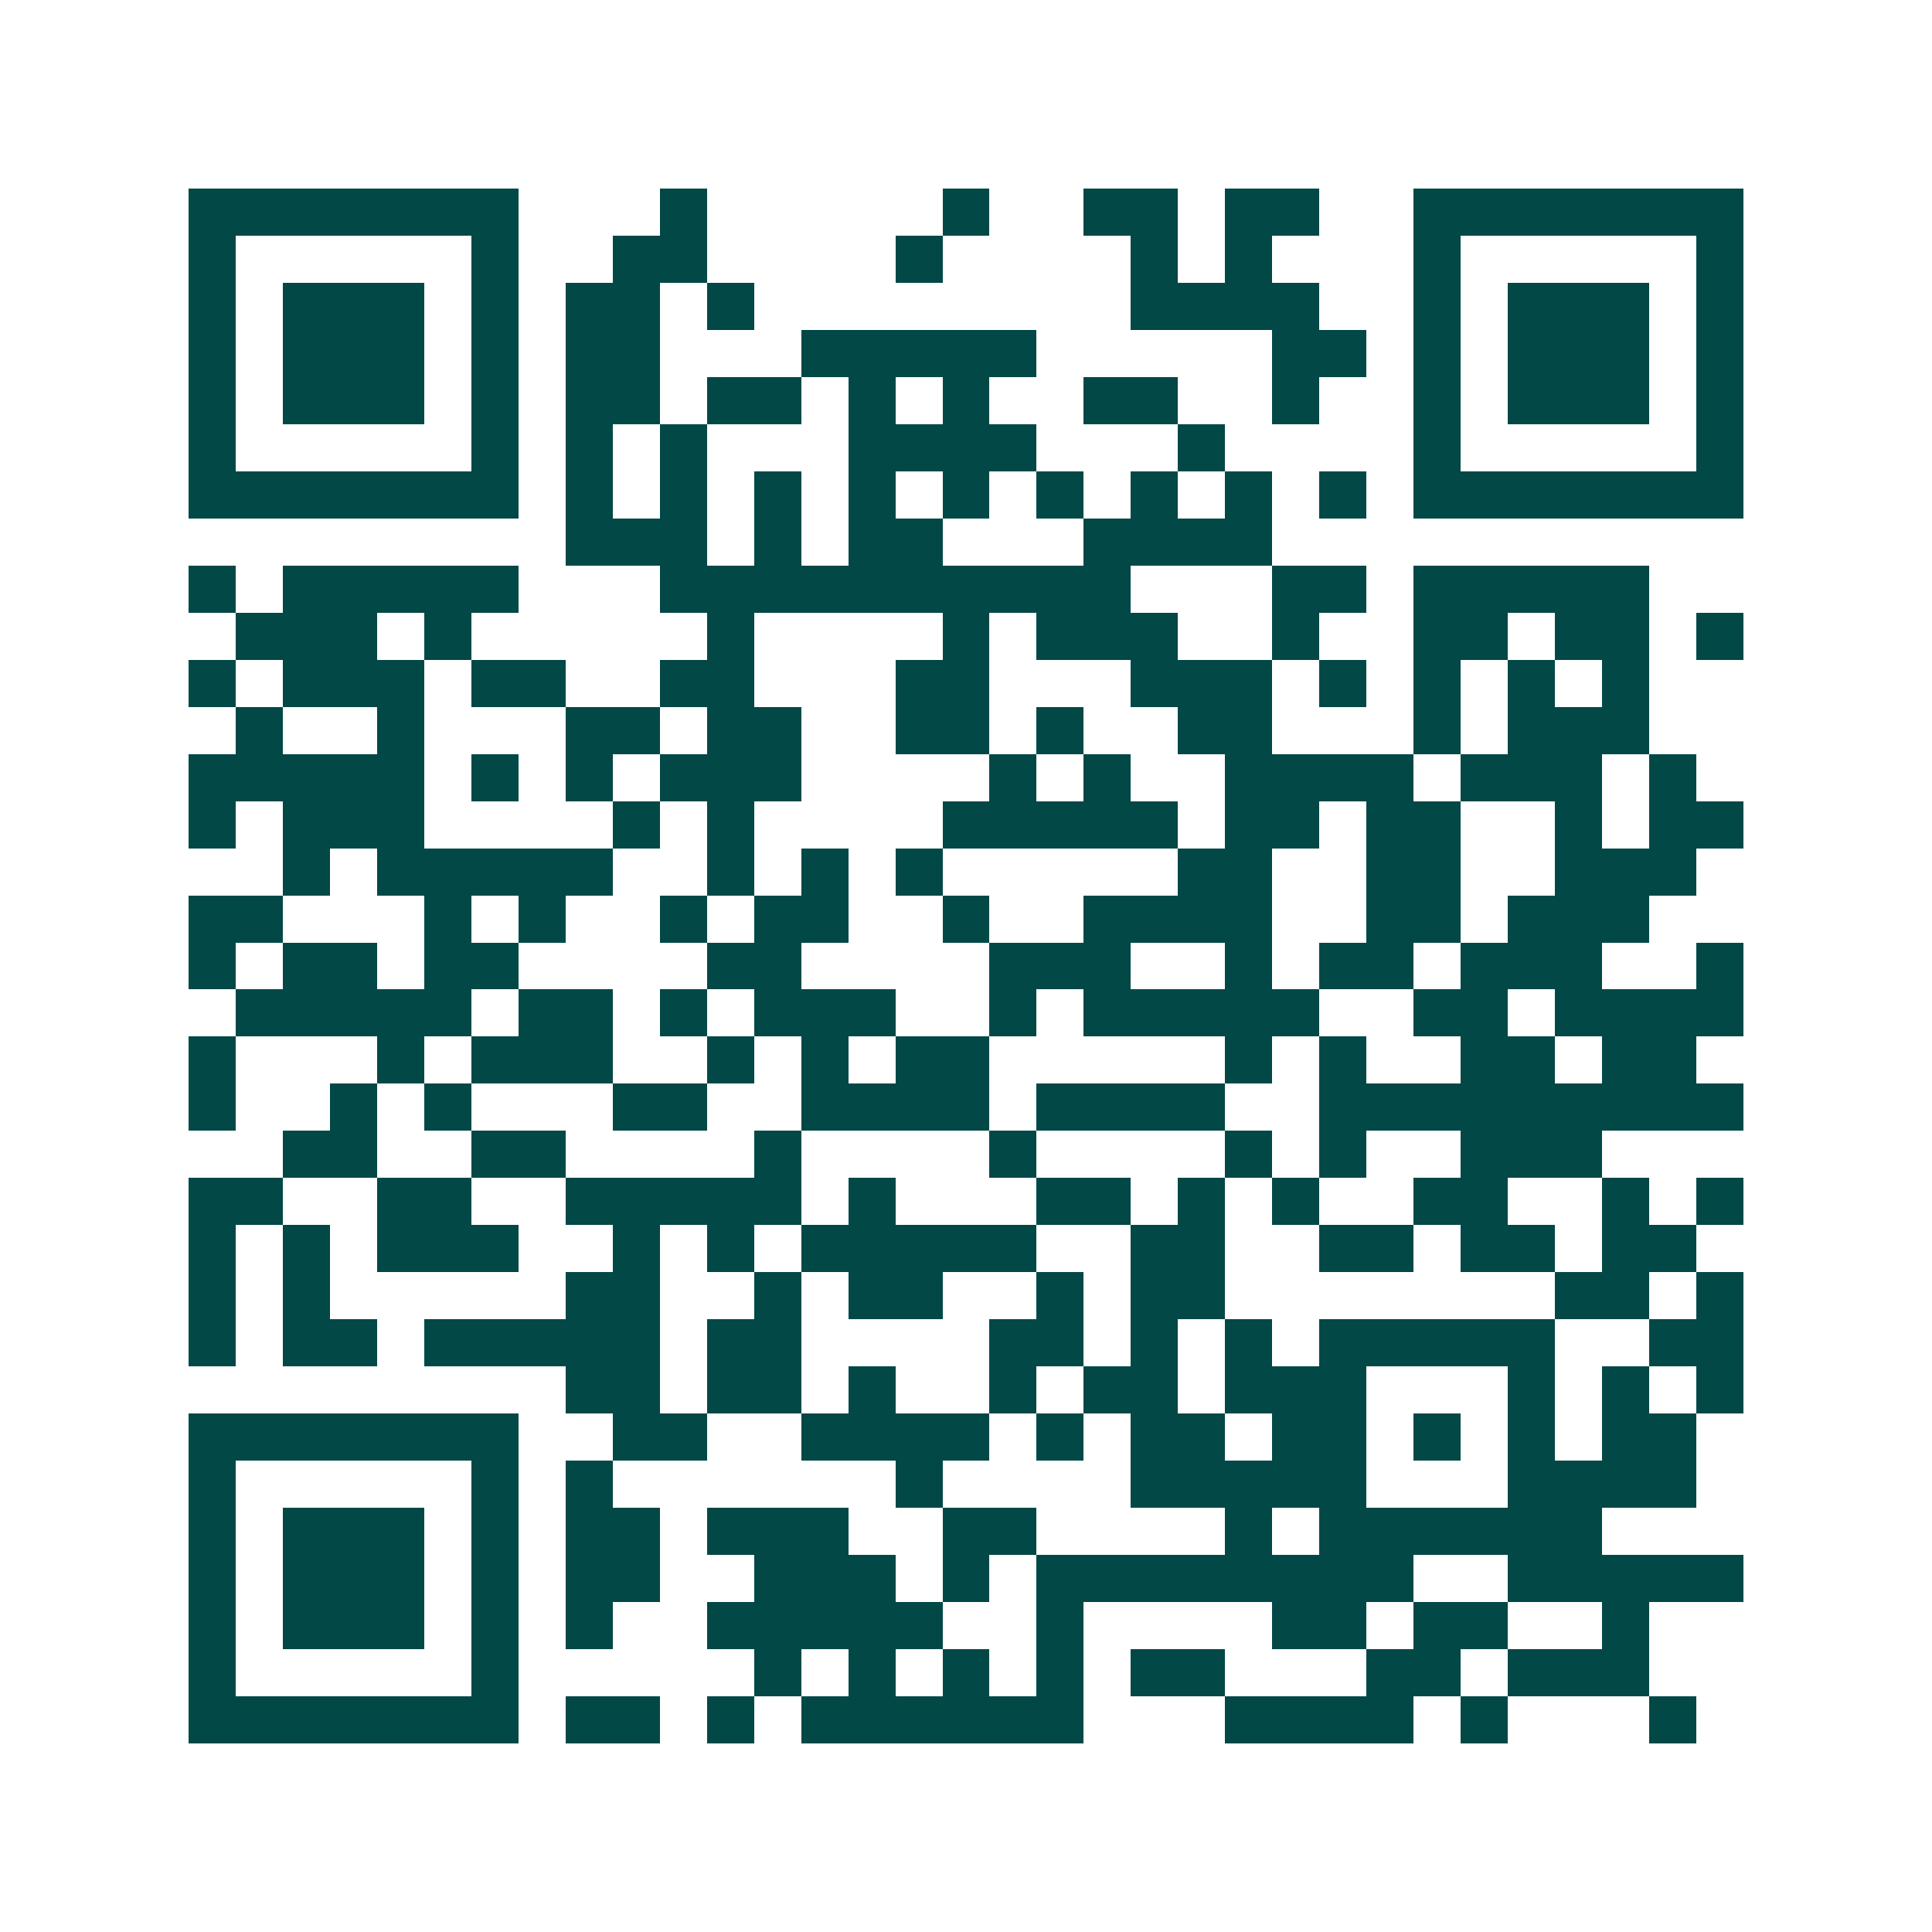 <svg xmlns="http://www.w3.org/2000/svg" width="200" height="200" viewBox="0 0 41 41" shape-rendering="crispEdges"><path fill="#ffffff" d="M0 0h41v41H0z"/><path stroke="#014847" d="M4 4.5h7m3 0h1m5 0h1m2 0h2m1 0h2m2 0h7M4 5.5h1m5 0h1m2 0h2m4 0h1m4 0h1m1 0h1m3 0h1m5 0h1M4 6.5h1m1 0h3m1 0h1m1 0h2m1 0h1m8 0h4m2 0h1m1 0h3m1 0h1M4 7.5h1m1 0h3m1 0h1m1 0h2m3 0h5m5 0h2m1 0h1m1 0h3m1 0h1M4 8.5h1m1 0h3m1 0h1m1 0h2m1 0h2m1 0h1m1 0h1m2 0h2m2 0h1m2 0h1m1 0h3m1 0h1M4 9.5h1m5 0h1m1 0h1m1 0h1m3 0h4m3 0h1m4 0h1m5 0h1M4 10.5h7m1 0h1m1 0h1m1 0h1m1 0h1m1 0h1m1 0h1m1 0h1m1 0h1m1 0h1m1 0h7M12 11.5h3m1 0h1m1 0h2m3 0h4M4 12.5h1m1 0h5m3 0h10m3 0h2m1 0h5M5 13.5h3m1 0h1m5 0h1m4 0h1m1 0h3m2 0h1m2 0h2m1 0h2m1 0h1M4 14.5h1m1 0h3m1 0h2m2 0h2m3 0h2m3 0h3m1 0h1m1 0h1m1 0h1m1 0h1M5 15.5h1m2 0h1m3 0h2m1 0h2m2 0h2m1 0h1m2 0h2m3 0h1m1 0h3M4 16.5h5m1 0h1m1 0h1m1 0h3m4 0h1m1 0h1m2 0h4m1 0h3m1 0h1M4 17.5h1m1 0h3m4 0h1m1 0h1m4 0h5m1 0h2m1 0h2m2 0h1m1 0h2M6 18.5h1m1 0h5m2 0h1m1 0h1m1 0h1m5 0h2m2 0h2m2 0h3M4 19.5h2m3 0h1m1 0h1m2 0h1m1 0h2m2 0h1m2 0h4m2 0h2m1 0h3M4 20.5h1m1 0h2m1 0h2m4 0h2m4 0h3m2 0h1m1 0h2m1 0h3m2 0h1M5 21.5h5m1 0h2m1 0h1m1 0h3m2 0h1m1 0h5m2 0h2m1 0h4M4 22.5h1m3 0h1m1 0h3m2 0h1m1 0h1m1 0h2m5 0h1m1 0h1m2 0h2m1 0h2M4 23.5h1m2 0h1m1 0h1m3 0h2m2 0h4m1 0h4m2 0h9M6 24.5h2m2 0h2m4 0h1m4 0h1m4 0h1m1 0h1m2 0h3M4 25.5h2m2 0h2m2 0h5m1 0h1m3 0h2m1 0h1m1 0h1m2 0h2m2 0h1m1 0h1M4 26.5h1m1 0h1m1 0h3m2 0h1m1 0h1m1 0h5m2 0h2m2 0h2m1 0h2m1 0h2M4 27.5h1m1 0h1m5 0h2m2 0h1m1 0h2m2 0h1m1 0h2m7 0h2m1 0h1M4 28.5h1m1 0h2m1 0h5m1 0h2m4 0h2m1 0h1m1 0h1m1 0h5m2 0h2M12 29.5h2m1 0h2m1 0h1m2 0h1m1 0h2m1 0h3m3 0h1m1 0h1m1 0h1M4 30.5h7m2 0h2m2 0h4m1 0h1m1 0h2m1 0h2m1 0h1m1 0h1m1 0h2M4 31.5h1m5 0h1m1 0h1m6 0h1m4 0h5m3 0h4M4 32.5h1m1 0h3m1 0h1m1 0h2m1 0h3m2 0h2m4 0h1m1 0h6M4 33.5h1m1 0h3m1 0h1m1 0h2m2 0h3m1 0h1m1 0h8m2 0h5M4 34.5h1m1 0h3m1 0h1m1 0h1m2 0h5m2 0h1m4 0h2m1 0h2m2 0h1M4 35.5h1m5 0h1m5 0h1m1 0h1m1 0h1m1 0h1m1 0h2m3 0h2m1 0h3M4 36.5h7m1 0h2m1 0h1m1 0h6m3 0h4m1 0h1m3 0h1"/></svg>

